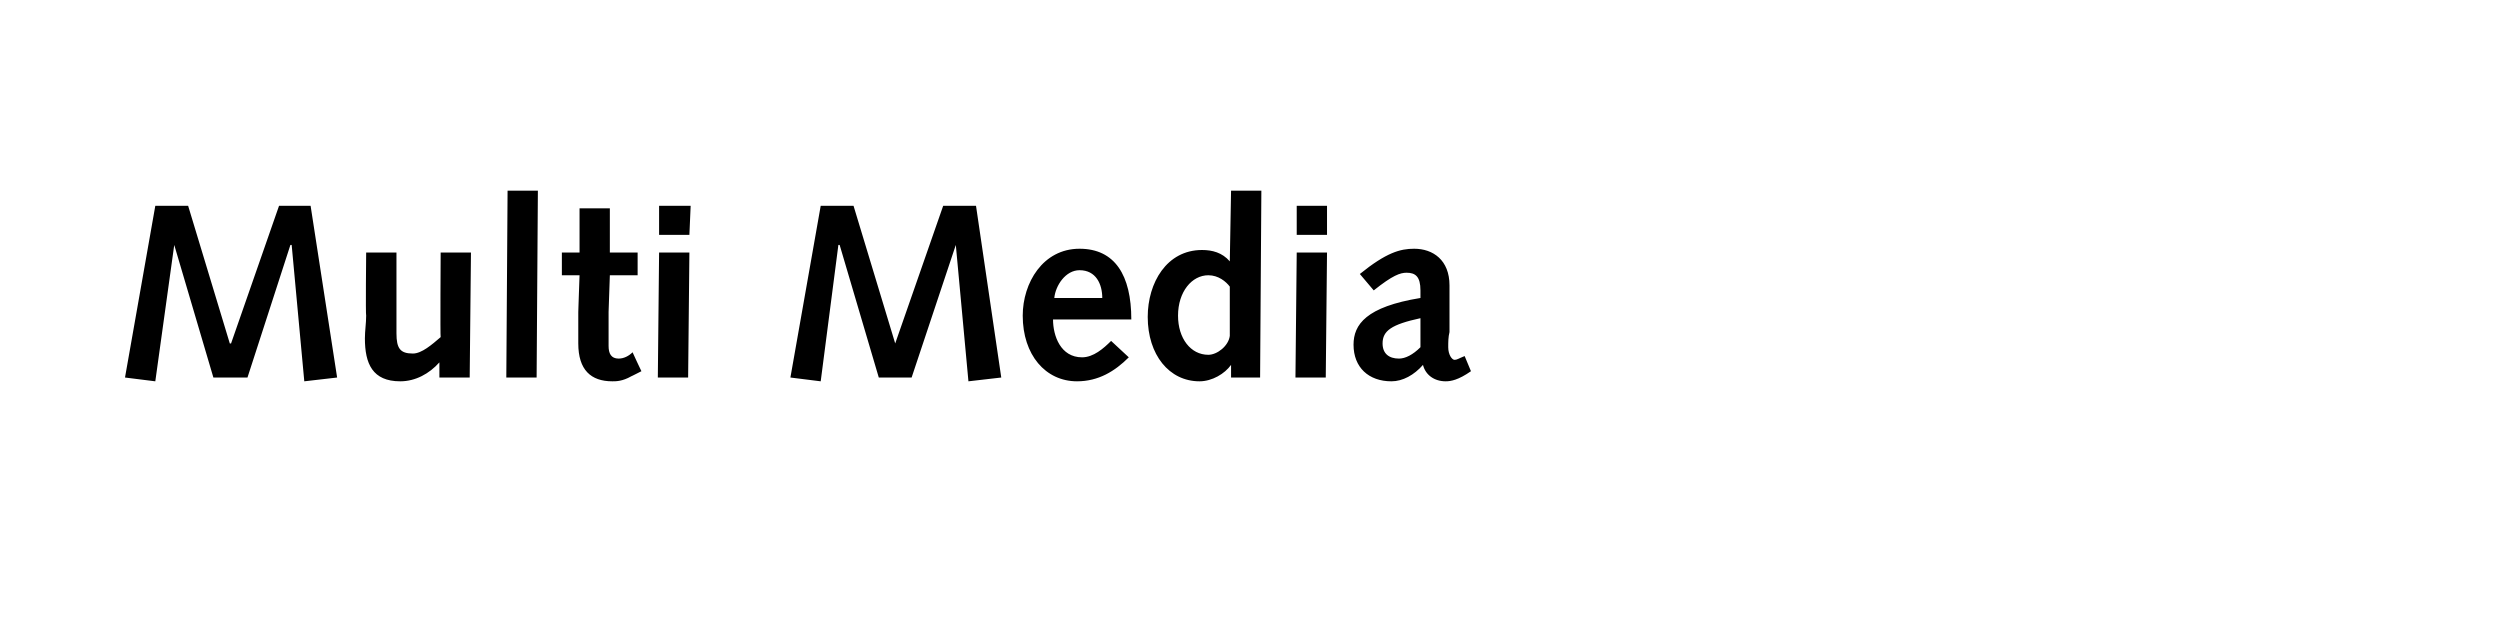 <?xml version="1.0" standalone="no"?><!DOCTYPE svg PUBLIC "-//W3C//DTD SVG 1.1//EN" "http://www.w3.org/Graphics/SVG/1.1/DTD/svg11.dtd"><svg xmlns="http://www.w3.org/2000/svg" version="1.1" width="198px" height="50.5px" viewBox="0 -1 198 50.5" style="top:-1px">  <desc>Multi Media</desc>  <defs/>  <g id="Polygon67244">    <path d="M 12.3 15.3 L 14.9 15.3 L 18.2 26.2 L 18.3 26.2 L 22.1 15.3 L 24.6 15.3 L 26.7 28.9 L 24.1 29.2 L 23.1 18.4 L 23 18.4 L 19.6 28.9 L 16.9 28.9 L 13.8 18.4 L 13.8 18.4 L 12.3 29.2 L 9.9 28.9 L 12.3 15.3 Z M 37.2 28.9 L 34.8 28.9 L 34.8 27.7 C 34.8 27.7 34.78 27.74 34.8 27.7 C 34 28.6 32.9 29.2 31.7 29.2 C 29.5 29.2 28.9 27.8 28.9 25.8 C 28.9 25.2 29 24.6 29 24 C 28.95 23.98 29 19 29 19 L 31.4 19 C 31.4 19 31.4 21.48 31.4 21.5 C 31.4 22.9 31.4 24.3 31.4 25.4 C 31.4 26.6 31.7 27 32.7 27 C 33.4 27 34.2 26.3 34.9 25.7 C 34.86 25.74 34.9 19 34.9 19 L 37.3 19 L 37.2 28.9 Z M 40.2 14.1 L 42.6 14.1 L 42.5 28.9 L 40.1 28.9 L 40.2 14.1 Z M 50.8 28.4 C 50.8 28.4 49.98 28.82 50 28.8 C 49.3 29.2 48.8 29.2 48.5 29.2 C 46.8 29.2 45.8 28.3 45.8 26.2 C 45.8 25.8 45.8 24.7 45.8 23.8 C 45.79 23.85 45.9 20.8 45.9 20.8 L 44.5 20.8 L 44.5 19 L 45.9 19 L 45.9 15.5 L 48.3 15.5 L 48.3 19 L 50.5 19 L 50.5 20.8 L 48.3 20.8 C 48.3 20.8 48.2 23.73 48.2 23.7 C 48.2 24.7 48.2 25.6 48.2 26.4 C 48.2 27 48.4 27.4 49 27.4 C 49.4 27.4 49.8 27.2 50.1 26.9 C 50.1 26.93 50.8 28.4 50.8 28.4 Z M 52.2 19 L 54.6 19 L 54.5 28.9 L 52.1 28.9 L 52.2 19 Z M 52.2 15.3 L 54.7 15.3 L 54.6 17.6 L 52.2 17.6 L 52.2 15.3 Z M 65 15.3 L 67.6 15.3 L 70.9 26.2 L 70.9 26.2 L 74.7 15.3 L 77.3 15.3 L 79.3 28.9 L 76.7 29.2 L 75.7 18.4 L 75.7 18.4 L 72.2 28.9 L 69.6 28.9 L 66.5 18.4 L 66.4 18.4 L 65 29.2 L 62.6 28.9 L 65 15.3 Z M 83.4 24.3 C 83.4 25.6 84 27.3 85.7 27.3 C 86.6 27.3 87.4 26.6 88 26 C 88 26 89.4 27.3 89.4 27.3 C 88.3 28.4 87 29.2 85.3 29.2 C 82.8 29.2 81 27.1 81 24 C 81 21.4 82.6 18.7 85.5 18.7 C 88.3 18.7 89.6 20.8 89.6 24.3 C 89.6 24.3 83.4 24.3 83.4 24.3 Z M 87.3 22.6 C 87.3 21.5 86.8 20.4 85.5 20.4 C 84.4 20.4 83.6 21.6 83.5 22.6 C 83.5 22.6 87.3 22.6 87.3 22.6 Z M 97.5 27.9 C 97.5 27.9 97.5 27.85 97.5 27.9 C 97 28.6 96 29.2 95 29.2 C 92.6 29.2 90.9 27.1 90.9 24.1 C 90.9 21.4 92.4 18.8 95.2 18.8 C 96 18.8 96.8 19 97.4 19.7 C 97.4 19.7 97.4 19.7 97.4 19.7 L 97.5 14.1 L 99.9 14.1 L 99.8 28.9 L 97.5 28.9 L 97.5 27.9 Z M 97.4 21.7 C 97.1 21.3 96.5 20.8 95.7 20.8 C 94.4 20.8 93.3 22.1 93.3 24 C 93.3 25.8 94.3 27.1 95.7 27.1 C 96.4 27.1 97.3 26.4 97.4 25.6 C 97.4 25.6 97.4 21.7 97.4 21.7 Z M 102.7 19 L 105.1 19 L 105 28.9 L 102.6 28.9 L 102.7 19 Z M 102.7 15.3 L 105.1 15.3 L 105.1 17.6 L 102.7 17.6 L 102.7 15.3 Z M 107.7 20.7 C 109.8 19 110.9 18.7 112 18.7 C 113.5 18.7 114.8 19.6 114.8 21.6 C 114.8 21.9 114.8 22.1 114.8 22.4 C 114.8 22.4 114.8 25.3 114.8 25.3 C 114.7 25.7 114.7 26.1 114.7 26.5 C 114.7 27.1 115 27.5 115.2 27.5 C 115.4 27.5 115.5 27.4 116 27.2 C 116 27.2 116.5 28.4 116.5 28.4 C 115.5 29.1 114.9 29.2 114.5 29.2 C 113.6 29.2 112.9 28.7 112.7 27.9 C 112 28.7 111.1 29.2 110.2 29.2 C 108.4 29.2 107.2 28.1 107.2 26.3 C 107.2 24.7 108.2 23.3 112.5 22.6 C 112.5 22.6 112.5 22 112.5 22 C 112.5 20.9 112.1 20.6 111.4 20.6 C 110.9 20.6 110.3 20.8 108.8 22 C 108.8 22 107.7 20.7 107.7 20.7 Z M 112.5 24.2 C 110.2 24.7 109.5 25.2 109.5 26.2 C 109.5 27 110 27.4 110.8 27.4 C 111.3 27.4 111.9 27.1 112.5 26.5 C 112.5 26.5 112.5 24.2 112.5 24.2 Z " stroke="none" fill="#000"/>  </g></svg>